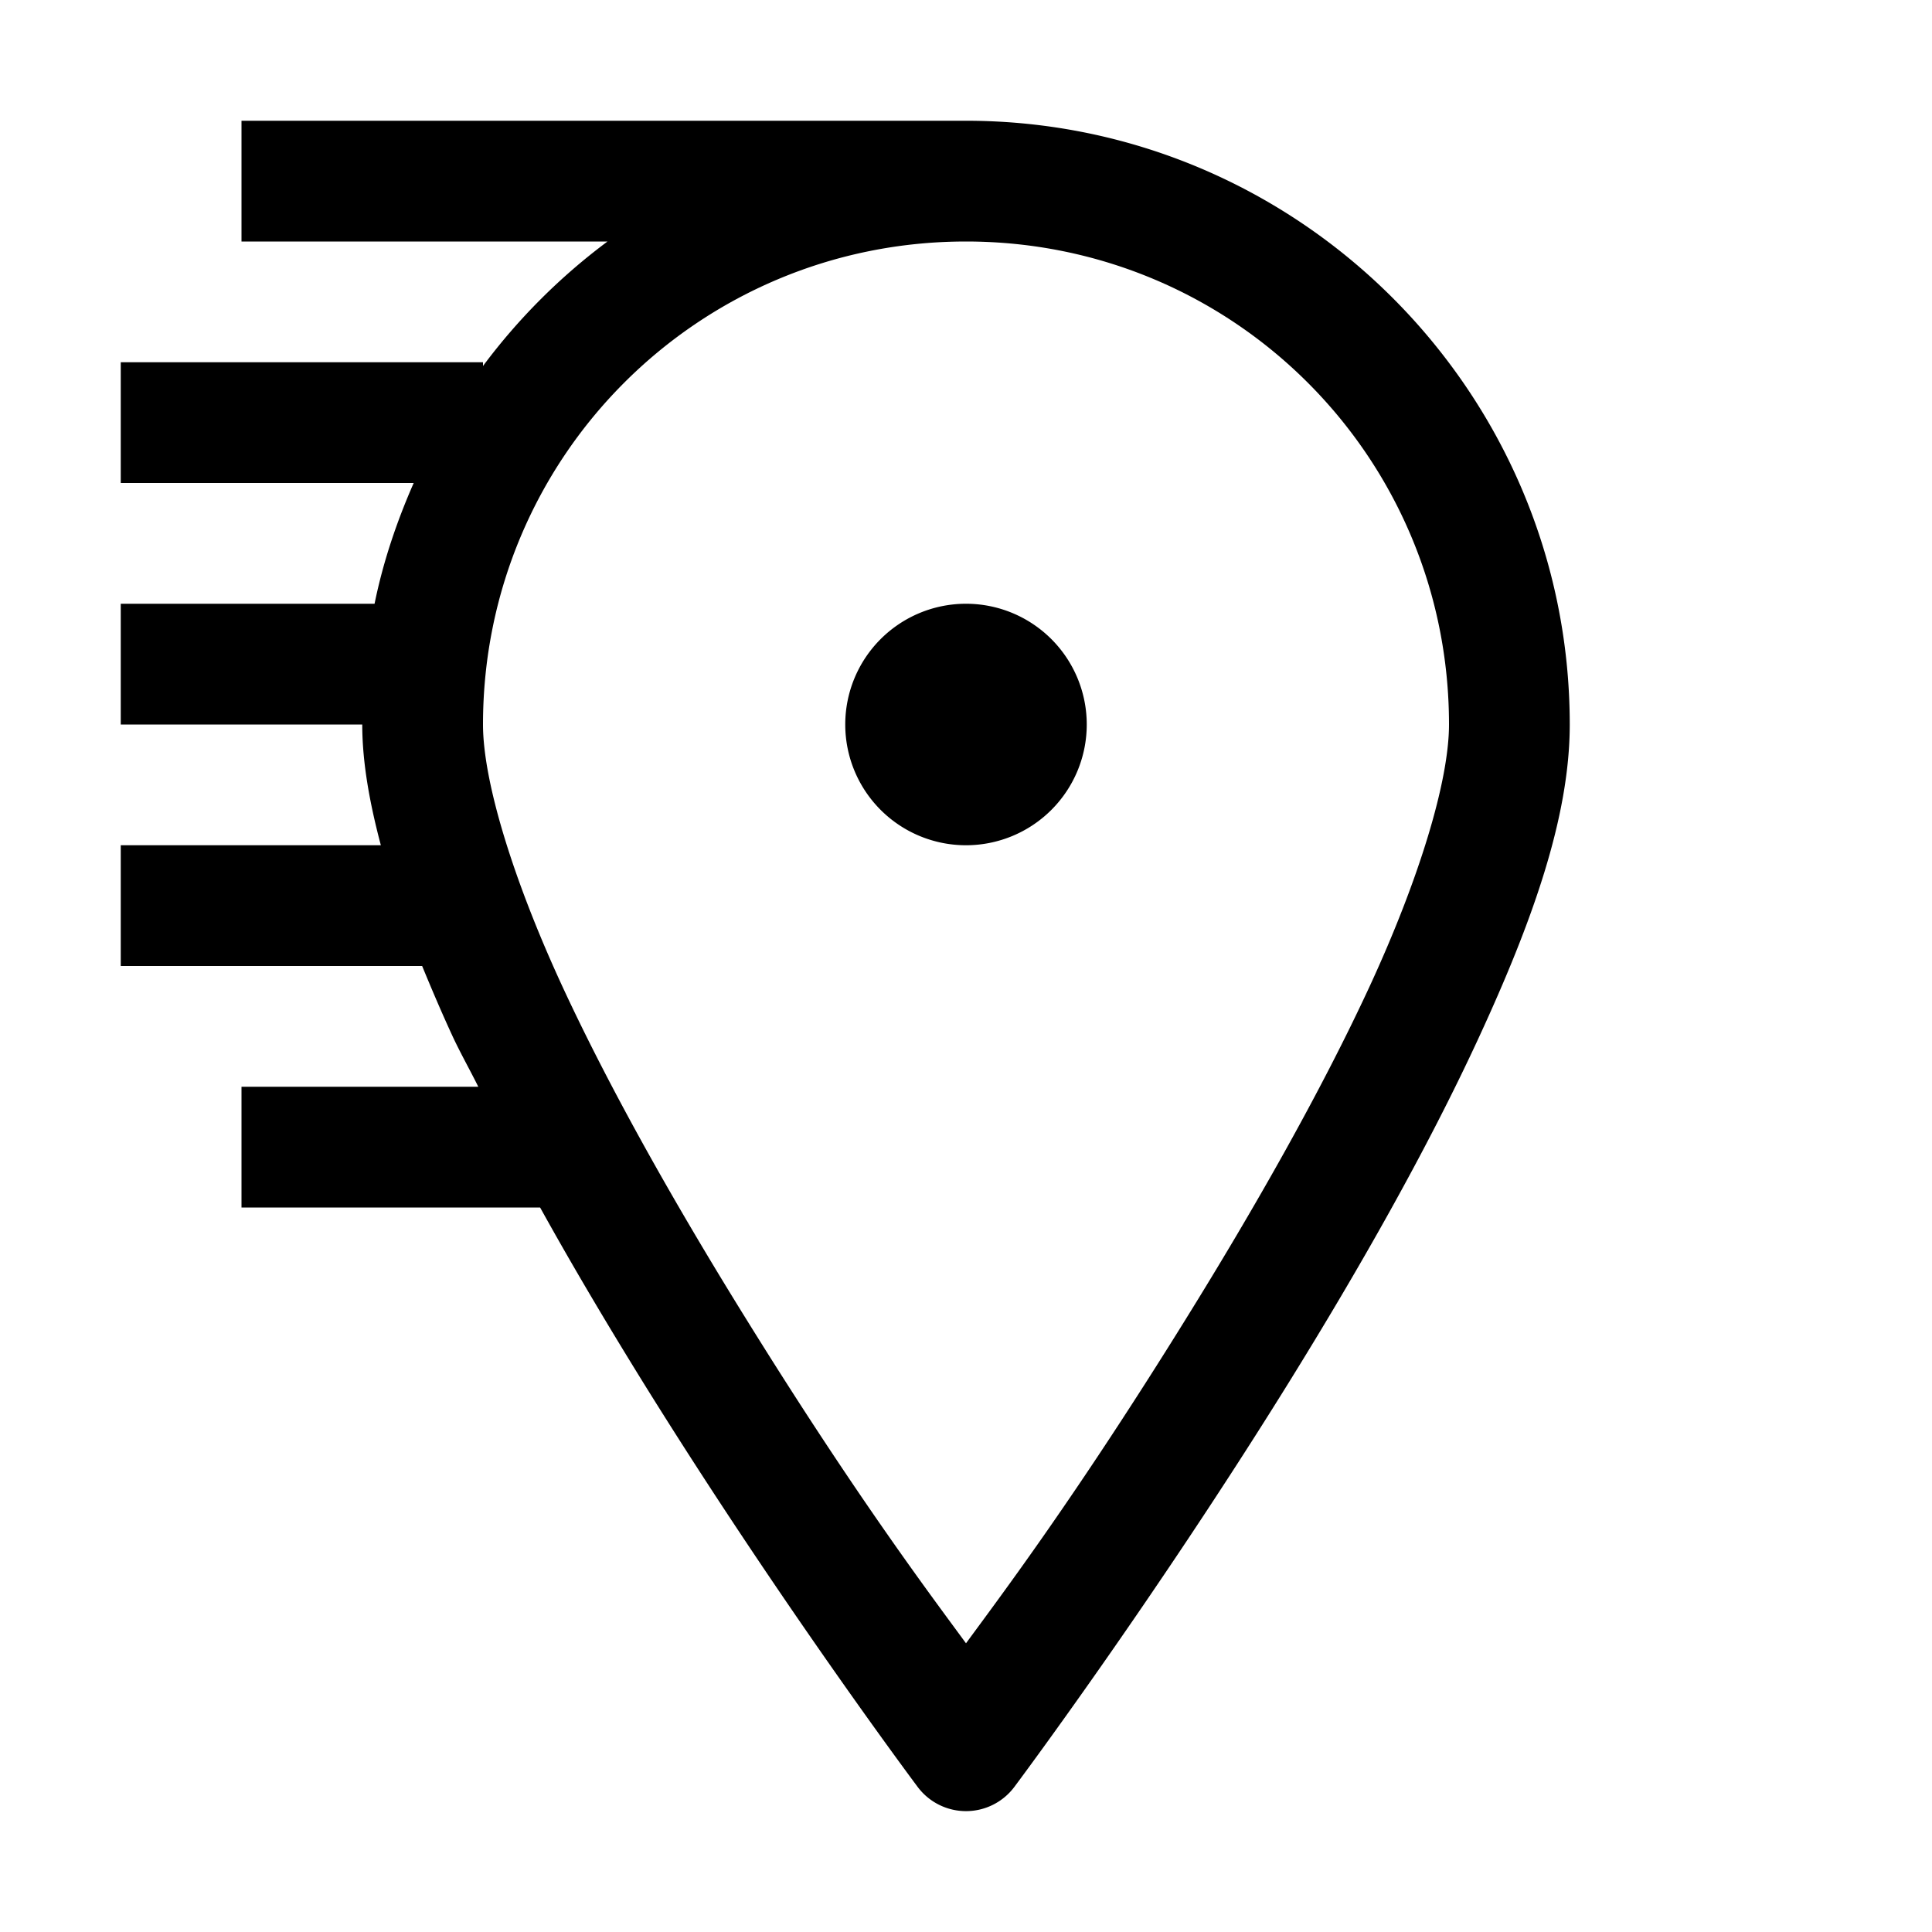 <svg xmlns="http://www.w3.org/2000/svg" viewBox="0 0 16 16">
    <path style="line-height:normal;text-indent:0;text-align:start;text-decoration-line:none;text-decoration-style:solid;text-decoration-color:#000;text-transform:none;block-progression:tb;isolation:auto;mix-blend-mode:normal" d="M 2 1 L 2 2 L 5.031 2 C 4.639 2.292 4.292 2.639 4 3.031 L 4 3 L 1 3 L 1 4 L 3.426 4 C 3.286 4.319 3.173 4.651 3.102 5 L 1 5 L 1 6 L 3 6 C 3 6.316 3.062 6.653 3.154 7 L 1 7 L 1 8 L 3.496 8 C 3.575 8.192 3.658 8.387 3.75 8.586 C 3.813 8.721 3.893 8.863 3.961 9 L 2 9 L 2 10 L 4.473 10 C 4.745 10.491 5.035 10.978 5.324 11.445 C 6.463 13.281 7.6 14.799 7.6 14.799 A 0.5 0.5 0 0 0 8.4 14.799 C 8.4 14.799 9.537 13.281 10.676 11.445 C 11.245 10.527 11.815 9.529 12.25 8.586 C 12.685 7.643 13 6.772 13 6 C 13 3.245 10.755 1 8 1 L 2 1 z M 8 2 C 10.215 2 12 3.785 12 6 C 12 6.47 11.752 7.282 11.344 8.166 C 10.935 9.05 10.38 10.022 9.824 10.918 C 8.913 12.388 8.299 13.201 8 13.609 C 7.701 13.201 7.087 12.388 6.176 10.918 C 5.62 10.022 5.065 9.05 4.656 8.166 C 4.248 7.282 4 6.47 4 6 C 4 3.785 5.785 2 8 2 z M 8 5 A 1 1 0 0 0 7 6 A 1 1 0 0 0 8 7 A 1 1 0 0 0 9 6 A 1 1 0 0 0 8 5 z"/>
</svg>
